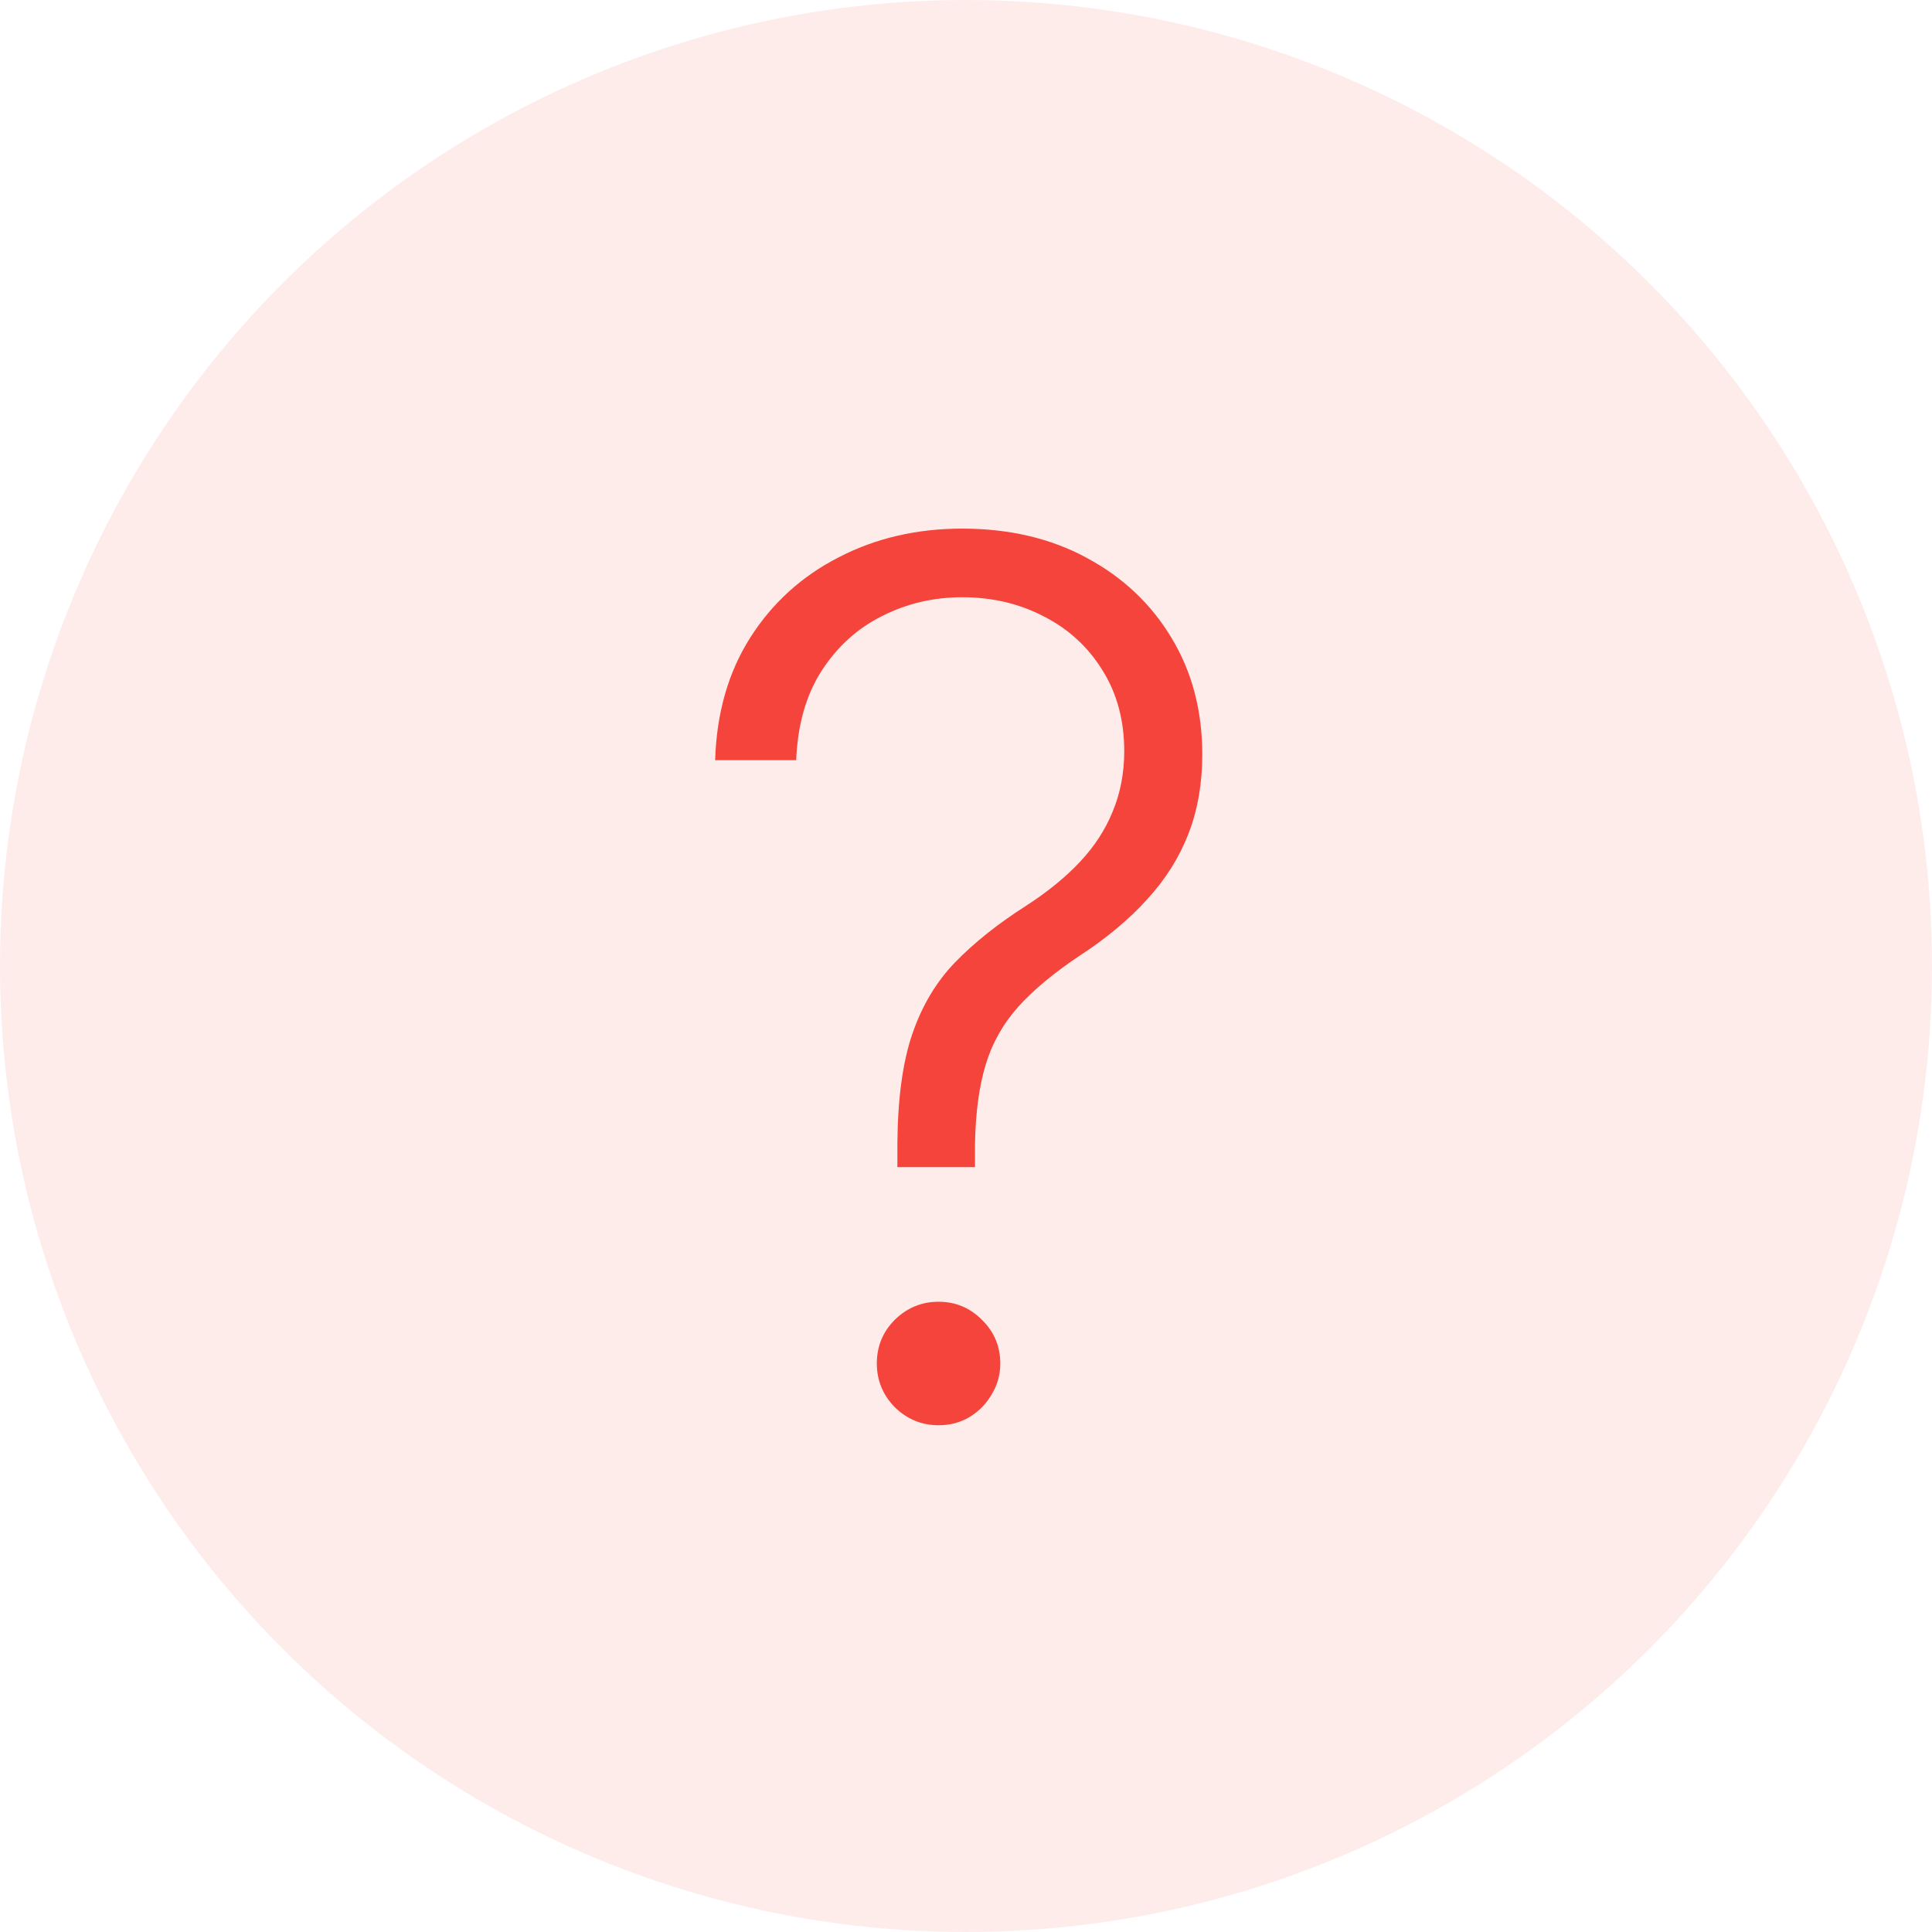 <?xml version="1.0" encoding="UTF-8"?> <svg xmlns="http://www.w3.org/2000/svg" width="64" height="64" viewBox="0 0 64 64" fill="none"> <circle opacity="0.1" cx="32" cy="32" r="32" fill="#F5443B"></circle> <g clip-path="url(#clip0_260_1915)"> <path d="M29.727 38.662V37.895C29.737 36.399 29.902 35.182 30.224 34.244C30.546 33.307 31.02 32.516 31.645 31.872C32.279 31.219 33.065 30.594 34.003 29.997C34.704 29.543 35.291 29.064 35.764 28.562C36.247 28.051 36.612 27.492 36.858 26.886C37.114 26.271 37.242 25.603 37.242 24.884C37.242 23.861 37 22.966 36.517 22.199C36.044 21.432 35.4 20.84 34.585 20.423C33.771 19.997 32.867 19.784 31.872 19.784C30.925 19.784 30.04 19.992 29.216 20.409C28.401 20.816 27.734 21.422 27.213 22.227C26.702 23.023 26.422 24.008 26.375 25.182H23.69C23.738 23.619 24.126 22.265 24.855 21.119C25.584 19.974 26.56 19.088 27.781 18.463C29.003 17.829 30.366 17.511 31.872 17.511C33.444 17.511 34.827 17.838 36.02 18.491C37.213 19.135 38.146 20.021 38.818 21.148C39.49 22.265 39.827 23.548 39.827 24.997C39.827 25.954 39.675 26.825 39.372 27.611C39.069 28.397 38.615 29.121 38.008 29.784C37.412 30.447 36.664 31.072 35.764 31.659C34.912 32.227 34.235 32.791 33.733 33.349C33.231 33.908 32.871 34.547 32.653 35.267C32.436 35.977 32.317 36.853 32.298 37.895V38.662H29.727ZM31.091 47.213C30.532 47.213 30.049 47.014 29.642 46.617C29.244 46.209 29.046 45.726 29.046 45.168C29.046 44.599 29.244 44.117 29.642 43.719C30.049 43.321 30.532 43.122 31.091 43.122C31.65 43.122 32.128 43.321 32.526 43.719C32.933 44.117 33.136 44.599 33.136 45.168C33.136 45.537 33.042 45.878 32.852 46.19C32.672 46.503 32.426 46.754 32.114 46.943C31.811 47.123 31.47 47.213 31.091 47.213Z" fill="#F5443B"></path> </g> <defs> <clipPath id="clip0_260_1915"> <rect width="36" height="36" fill="white" transform="translate(14 13.554)"></rect> </clipPath> </defs> </svg> 